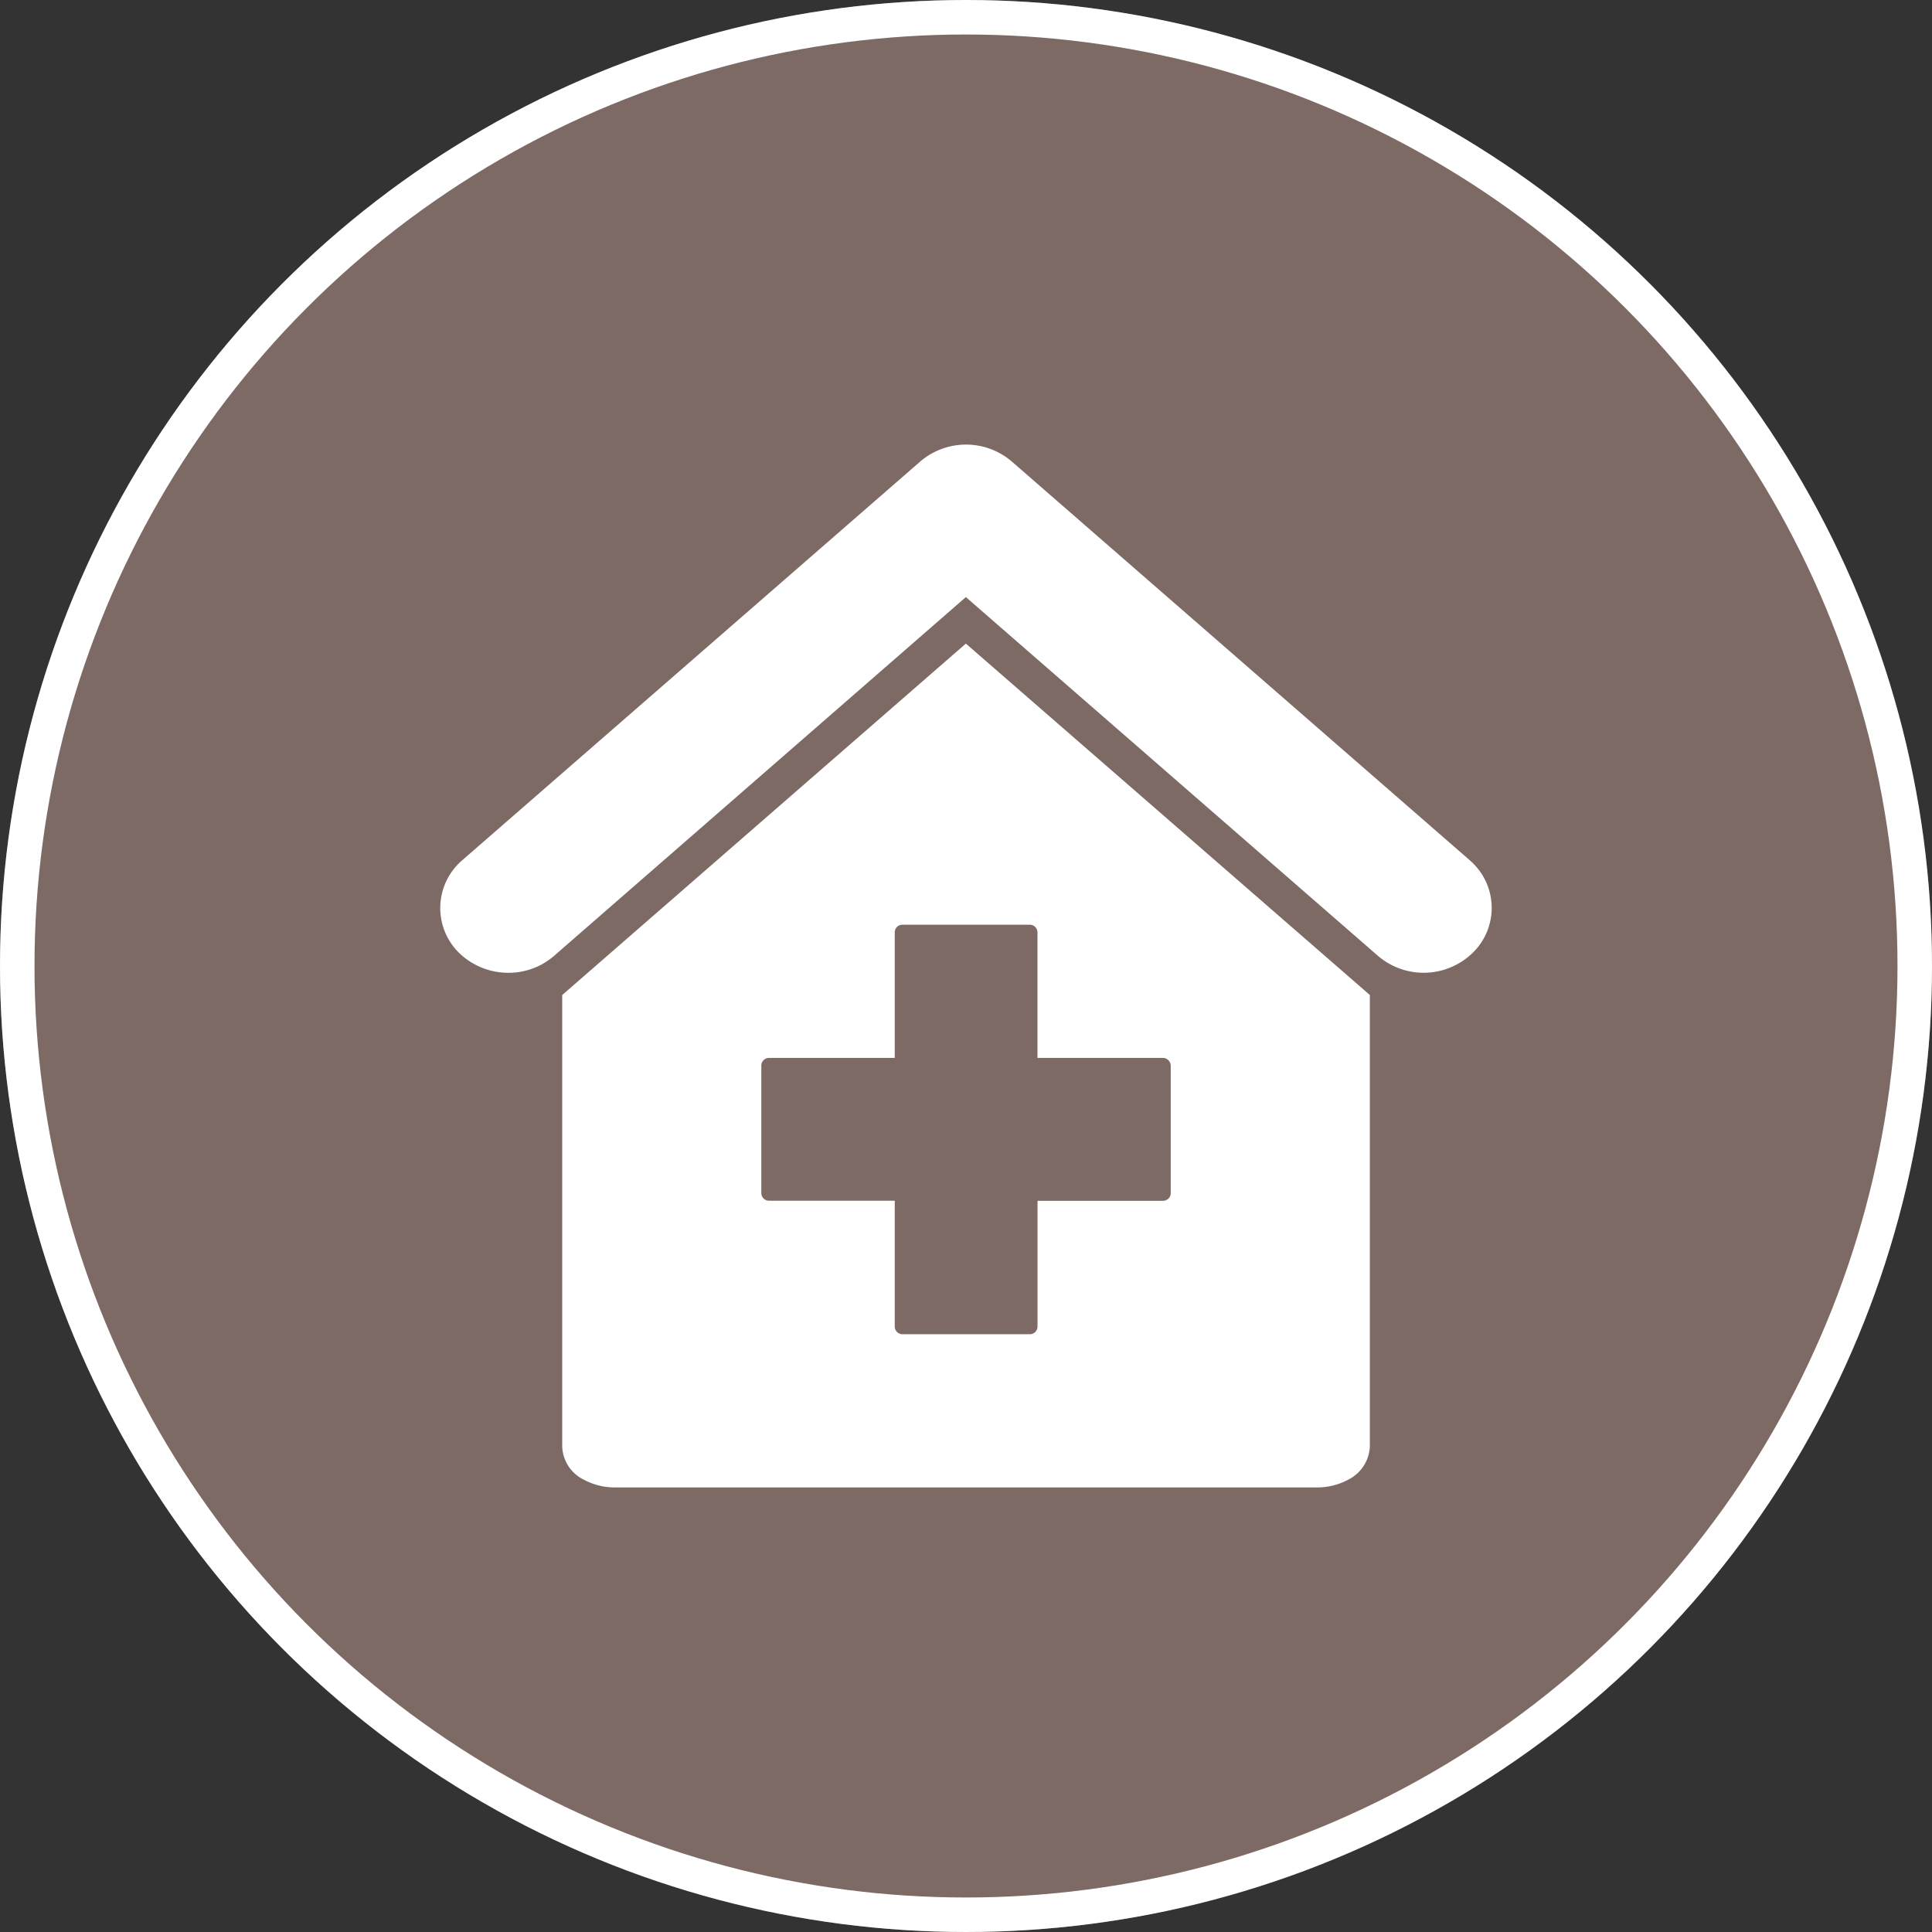<svg xmlns="http://www.w3.org/2000/svg" width="56" height="56" viewBox="0 0 56 56">
  <rect x="0" y="0" width="56" height="56" fill="#333333" stroke="none"/>
  <g id="hospitality-hover" transform="translate(2510 -2308)">
    <g id="Ellipse_5" data-name="Ellipse 5" transform="translate(-2510 2308)" fill="#7e6a65" stroke="#fff" stroke-width="1">
      <circle cx="28" cy="28" r="28" stroke="none"/>
      <circle cx="28" cy="28" r="27.5" fill="none"/>
    </g>
    <path id="Path_521" data-name="Path 521" d="M44.767,37.071l-11.7,10.186V60.349a1.113,1.113,0,0,0,.622.954,1.9,1.9,0,0,0,.933.227h20.3a1.911,1.911,0,0,0,.932-.227,1.135,1.135,0,0,0,.623-.954V47.257ZM50.706,53a.225.225,0,0,1-.225.222H46.844v3.642a.222.222,0,0,1-.224.225H42.927a.223.223,0,0,1-.221-.225V53.219h-3.64A.222.222,0,0,1,38.838,53V49.306a.224.224,0,0,1,.228-.226h3.64V45.443a.22.22,0,0,1,.221-.223H46.62a.223.223,0,0,1,.223.223V49.08h3.638a.23.23,0,0,1,.224.226V53Z" transform="translate(-2526.771 2289.584)" fill="#fff"/>
    <path id="Path_522" data-name="Path 522" d="M57.883,40.919,44.609,29.362a2.039,2.039,0,0,0-2.653,0L28.681,40.919a1.823,1.823,0,0,0-.125,2.653h0a2.046,2.046,0,0,0,1.455.61,2.011,2.011,0,0,0,1.33-.49l11.937-10.4,11.946,10.4A2.036,2.036,0,0,0,58,43.572a1.815,1.815,0,0,0-.119-2.653Z" transform="translate(-2525.282 2292.015)" fill="#fff"/>
  </g>
</svg>
